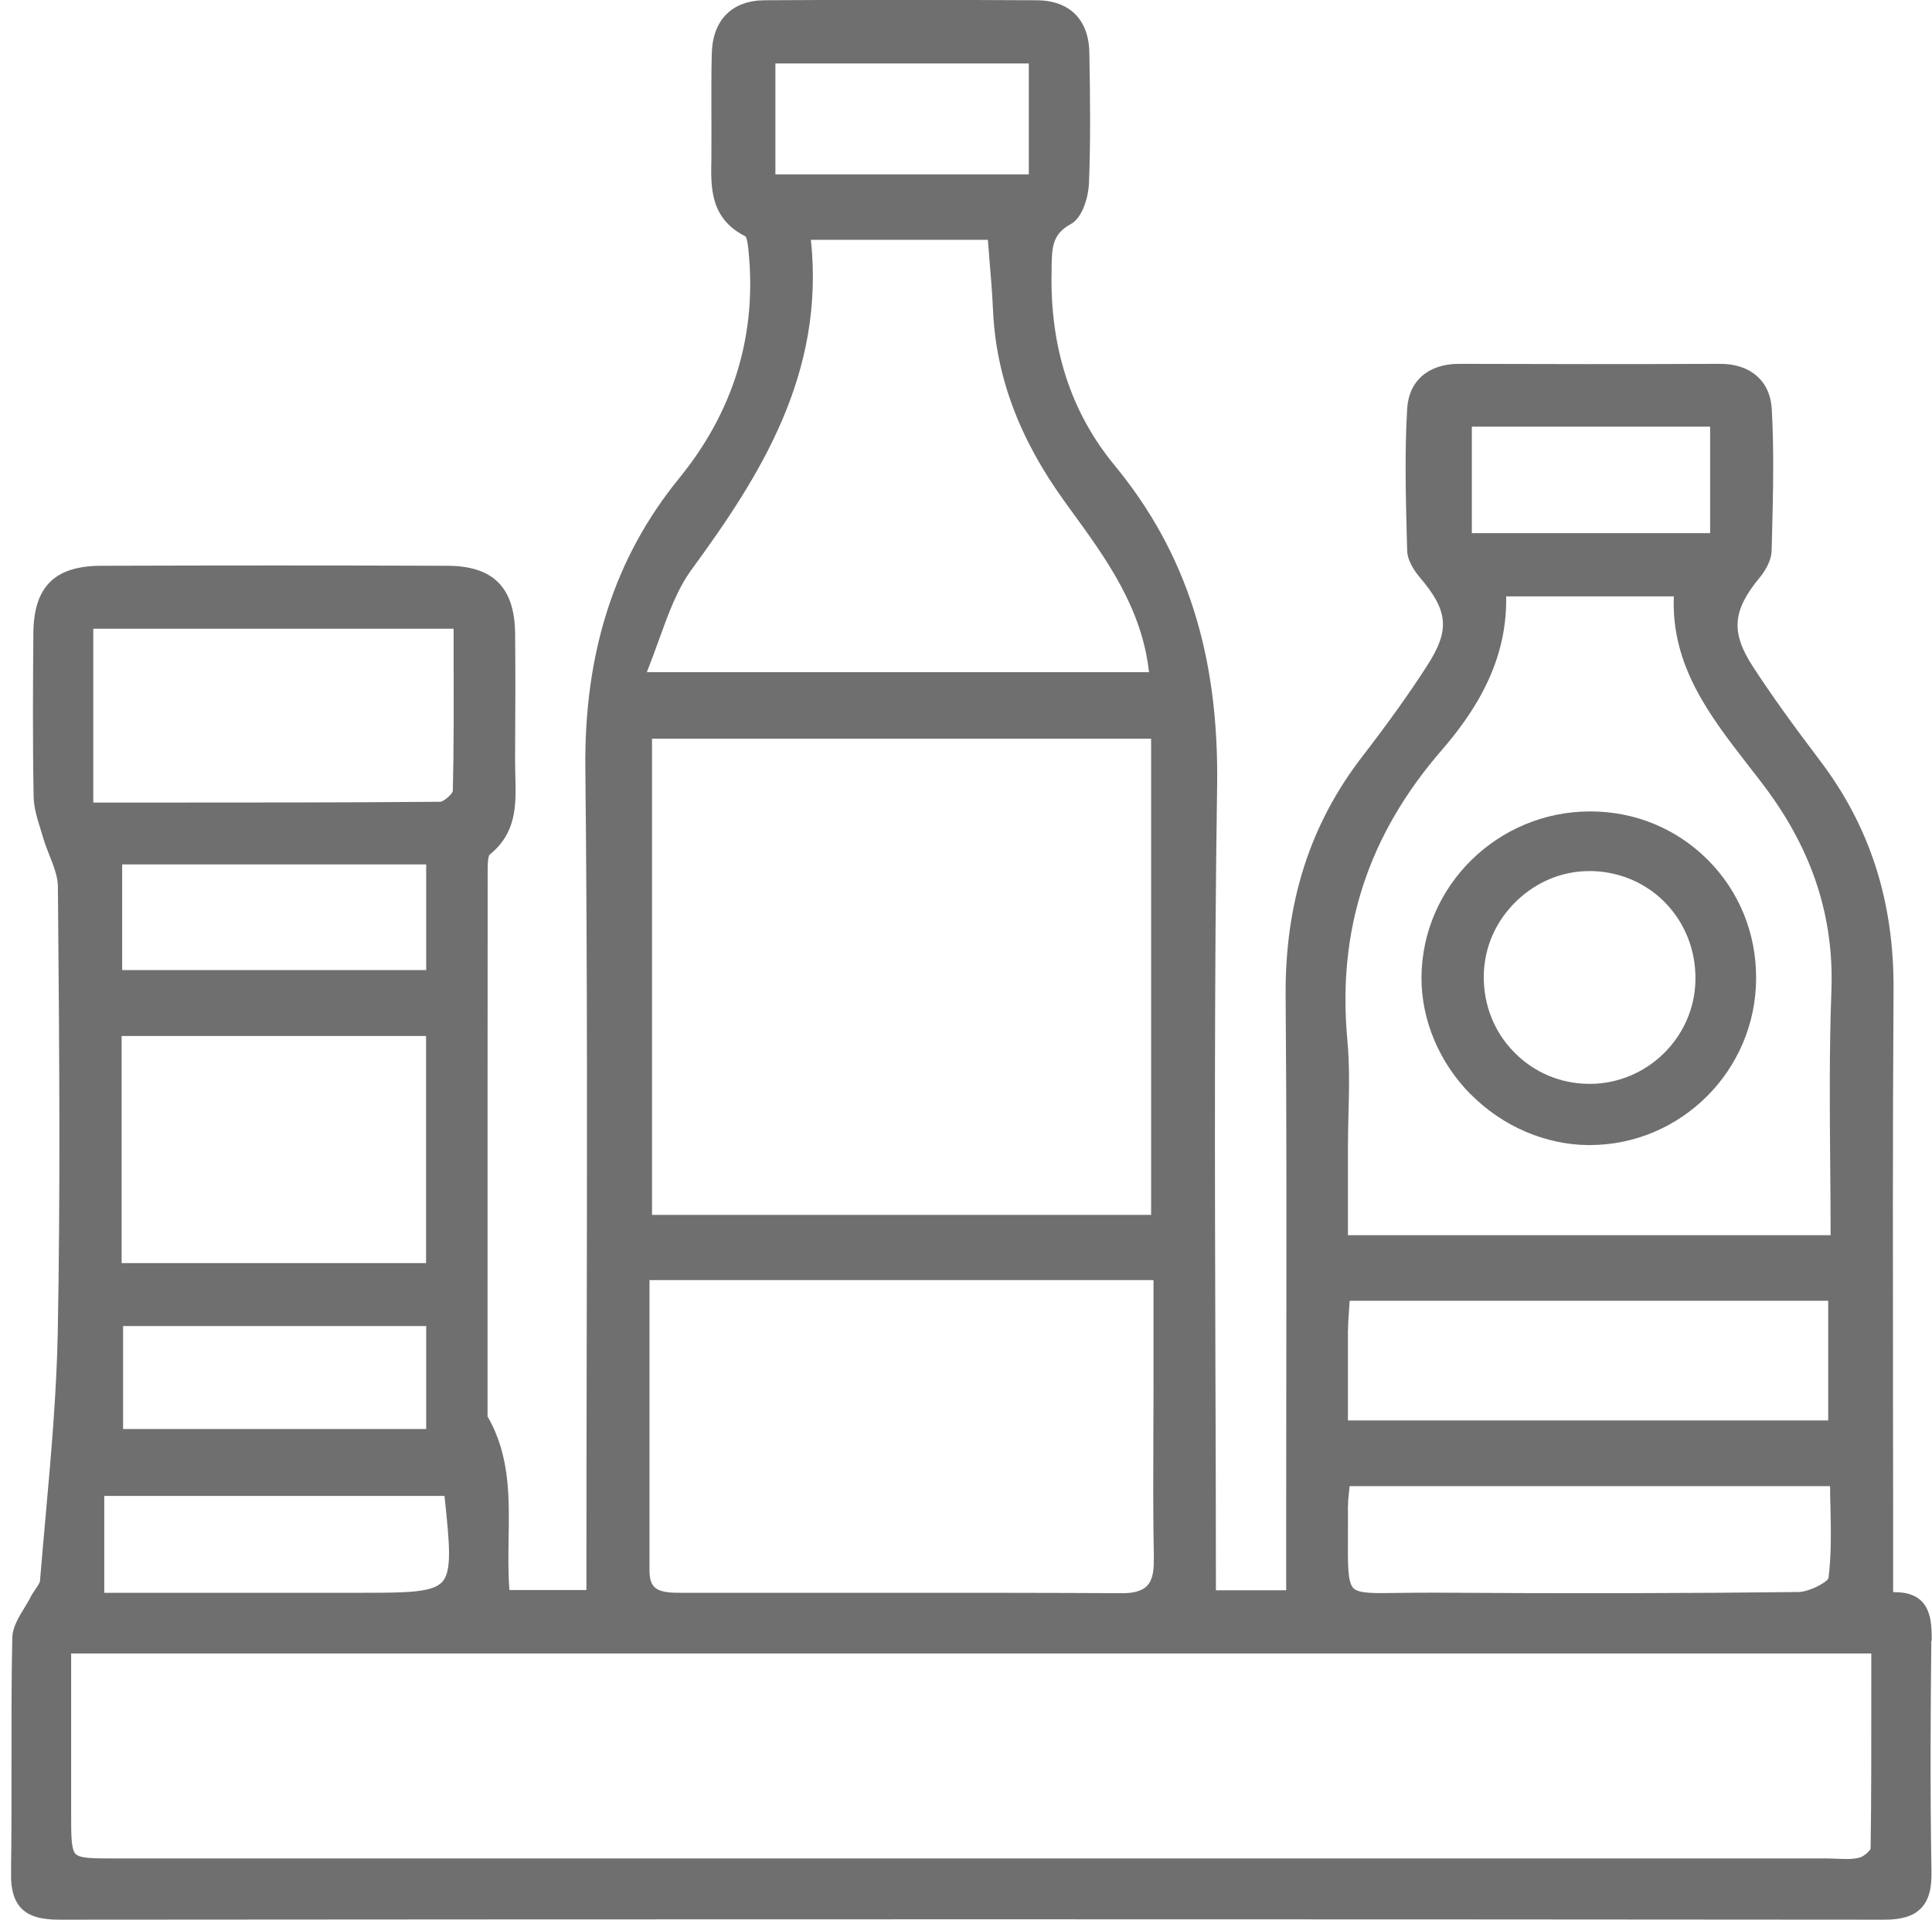 <svg width="164" height="163" viewBox="0 0 164 163" fill="none" xmlns="http://www.w3.org/2000/svg">
<g id="DESPENSA" clip-path="url(#clip0_6_31215)">
<path id="Vector" d="M163.976 139.308C163.987 138.07 163.931 136.675 163.031 135.865C162.491 135.381 161.737 135.168 160.702 135.179C160.702 130.274 160.702 125.414 160.691 120.577C160.68 108.01 160.657 96.153 160.736 84.026C160.781 76.533 158.734 70.166 154.481 64.563C152.108 61.436 150.353 58.983 148.811 56.621C146.91 53.696 147.045 51.862 149.363 49.05C149.666 48.69 150.364 47.733 150.386 46.755L150.42 45.472C150.51 41.951 150.6 38.306 150.398 34.717C150.263 32.355 148.598 30.892 146.033 30.892H145.999C138.236 30.926 130.451 30.915 123.87 30.892C121.249 30.881 119.584 32.343 119.449 34.706C119.235 38.306 119.325 41.985 119.415 45.528L119.449 46.755C119.472 47.655 120.135 48.566 120.529 49.027C122.959 51.885 123.094 53.516 121.114 56.565C119.584 58.938 117.84 61.38 115.635 64.237C111.192 69.997 109.065 76.657 109.133 84.588C109.223 95.264 109.2 106.12 109.189 116.617C109.189 121.015 109.178 125.403 109.178 129.801V135.021H103.215C103.215 128.508 103.193 122.017 103.17 115.525C103.125 99.539 103.069 83.002 103.317 66.779C103.485 55.586 100.718 46.912 94.587 39.476C90.908 35.01 89.119 29.497 89.266 23.062V22.657C89.299 21.049 89.311 19.879 90.897 19.024C91.943 18.45 92.393 16.605 92.438 15.581C92.584 11.947 92.539 8.257 92.472 4.489C92.427 1.665 90.796 0.034 87.994 0.022C79.444 -0.023 71.884 -0.023 64.898 0.022C62.142 0.045 60.511 1.676 60.421 4.511C60.376 6.12 60.387 7.74 60.387 9.315C60.387 10.564 60.398 11.812 60.387 13.05V13.444C60.331 15.952 60.275 18.551 63.278 20.07C63.458 20.261 63.537 21.251 63.571 21.667L63.593 21.892C64.144 28.788 62.153 35.077 57.664 40.59C52.186 47.306 49.576 55.383 49.688 65.261C49.868 81.944 49.835 98.943 49.801 115.379C49.79 121.915 49.778 128.452 49.778 134.999H43.242C43.13 133.536 43.152 132.051 43.175 130.611C43.231 127.147 43.298 123.558 41.386 120.262V111.802C41.386 99.179 41.386 86.546 41.397 73.923C41.397 73.631 41.397 72.731 41.566 72.562C43.872 70.706 43.805 68.309 43.748 65.992C43.748 65.609 43.726 65.227 43.726 64.844V63.843C43.748 60.547 43.76 57.127 43.726 53.775C43.681 49.871 41.858 48.048 37.988 48.037C28.527 48.003 18.909 48.003 8.581 48.037C4.644 48.048 2.877 49.803 2.832 53.73C2.799 57.87 2.765 62.763 2.855 67.657C2.877 68.591 3.159 69.491 3.429 70.357C3.507 70.604 3.586 70.852 3.654 71.099C3.8 71.628 4.014 72.146 4.205 72.641C4.565 73.552 4.902 74.418 4.914 75.251L4.936 77.804C5.037 89.403 5.127 101.395 4.902 113.185C4.801 118.293 4.34 123.502 3.89 128.53C3.721 130.432 3.552 132.321 3.395 134.211C3.384 134.403 3.192 134.661 3.024 134.909C2.889 135.111 2.742 135.314 2.641 135.516C2.484 135.843 2.281 136.158 2.09 136.484C1.584 137.305 1.066 138.149 1.044 139.071C0.965 142.548 0.976 146.08 0.976 149.5C0.976 152.616 0.987 155.834 0.931 158.995C0.909 160.424 1.19 161.38 1.82 162.033C2.472 162.696 3.462 162.989 5.026 162.989C57.923 162.944 110.055 162.944 159.971 162.989C161.434 162.989 162.412 162.685 163.054 162.033C163.706 161.369 163.987 160.401 163.954 158.883C163.83 151.739 163.886 144.663 163.942 139.296L163.976 139.308ZM37.55 134.301C36.706 135.235 34.478 135.235 30.417 135.235H8.851V127.012H37.73C38.168 131.095 38.382 133.368 37.55 134.301ZM10.325 107.245V87.963H36.166V107.245H10.325ZM10.37 82.361V73.394H36.177V82.361H10.37ZM36.177 112.589V121.33H10.449V112.589H36.177ZM38.427 67.184C38.371 67.454 37.651 68.062 37.381 68.073C29.259 68.141 21.271 68.141 12.8 68.141H7.917V53.381H38.506V56.036C38.517 59.703 38.528 63.495 38.438 67.196L38.427 67.184ZM65.821 14.805V5.389H87.331V14.805H65.821ZM68.836 20.362H83.854C83.899 20.88 83.944 21.386 83.978 21.904C84.102 23.355 84.225 24.851 84.293 26.325C84.54 31.961 86.532 37.282 90.379 42.592L90.93 43.357C93.889 47.418 96.938 51.615 97.534 57.071H54.908C55.268 56.16 55.594 55.26 55.91 54.393C56.719 52.155 57.473 50.04 58.711 48.352C64.504 40.432 70.039 31.759 68.836 20.374V20.362ZM55.347 103.15V62.718H97.714V103.15H55.336H55.347ZM97.939 132.411C97.962 133.514 97.782 134.223 97.365 134.65C96.949 135.078 96.207 135.291 95.149 135.269C89.209 135.235 83.213 135.235 77.262 135.235C73.617 135.235 69.994 135.235 66.417 135.235H57.856C57.113 135.235 56.337 135.224 55.842 134.954C55.516 134.785 55.133 134.448 55.133 133.368V108.685H97.917V116.932C97.917 118.428 97.917 119.924 97.905 121.42C97.894 125.032 97.872 128.755 97.95 132.423L97.939 132.411ZM124.939 45.27V36.225H145.166V45.27H124.939ZM142.084 50.625C141.848 56.542 145.155 60.783 148.339 64.901C148.856 65.564 149.374 66.228 149.869 66.892C153.863 72.247 155.696 77.883 155.46 84.149C155.28 89.032 155.314 94.027 155.359 98.864C155.381 100.855 155.392 102.858 155.392 104.872H114.42V97.537C114.42 96.581 114.443 95.624 114.465 94.668C114.522 92.587 114.567 90.438 114.375 88.323C113.498 78.963 116.119 70.908 122.396 63.675C126.188 59.309 127.931 55.158 127.853 50.636H142.084V50.625ZM114.432 127.81C114.432 127.428 114.465 127.045 114.522 126.584C114.533 126.46 114.544 126.325 114.567 126.179H155.348C155.348 126.775 155.359 127.372 155.381 127.968C155.426 130.06 155.46 132.029 155.213 133.986C155.089 134.346 153.593 135.156 152.659 135.168C143.423 135.28 133.309 135.303 121.722 135.224C120.574 135.224 119.573 135.235 118.729 135.246C116.625 135.28 115.365 135.303 114.893 134.853C114.398 134.358 114.409 132.963 114.42 130.42C114.42 129.667 114.432 128.8 114.42 127.81H114.432ZM114.432 112.859C114.432 112.252 114.488 111.633 114.533 110.969C114.544 110.8 114.555 110.62 114.567 110.44H155.19V120.599H114.42V118.698C114.42 116.718 114.42 114.794 114.42 112.859H114.432ZM158.801 156.925C158.767 157.116 158.216 157.634 157.834 157.724C157.26 157.87 156.607 157.848 155.932 157.814C155.663 157.814 155.404 157.791 155.134 157.791H9.729C7.895 157.791 6.792 157.791 6.421 157.409C6.039 157.026 6.039 155.89 6.039 154.011V140.388H158.846V143.436C158.846 148.071 158.857 152.459 158.79 156.914L158.801 156.925Z" fill="#706F6F"/>
<path id="Vector_2" d="M124.838 92.902C127.538 95.635 131.205 97.21 134.884 97.222H134.929C142.691 97.222 149.036 90.888 149.07 83.092C149.093 79.267 147.641 75.689 144.986 73.023C142.343 70.368 138.81 68.894 135.008 68.894H134.974C127.144 68.894 120.72 75.206 120.664 82.968C120.642 86.579 122.16 90.213 124.838 92.913V92.902ZM125.952 82.878C125.974 80.459 126.964 78.198 128.742 76.488C130.44 74.857 132.623 73.957 134.906 73.957C134.985 73.957 135.064 73.957 135.143 73.957C140.183 74.092 144.041 78.187 143.918 83.283C143.805 88.109 139.789 92.024 134.951 92.024H134.884C132.465 92.013 130.215 91.057 128.539 89.347C126.84 87.626 125.929 85.331 125.952 82.878Z" fill="#706F6F"/>
</g>
<defs>
<clipPath id="clip0_6_31215">
<rect width="163.045" height="163" fill="white" transform="translate(0.942)"/>
</clipPath>
</defs>
</svg>
